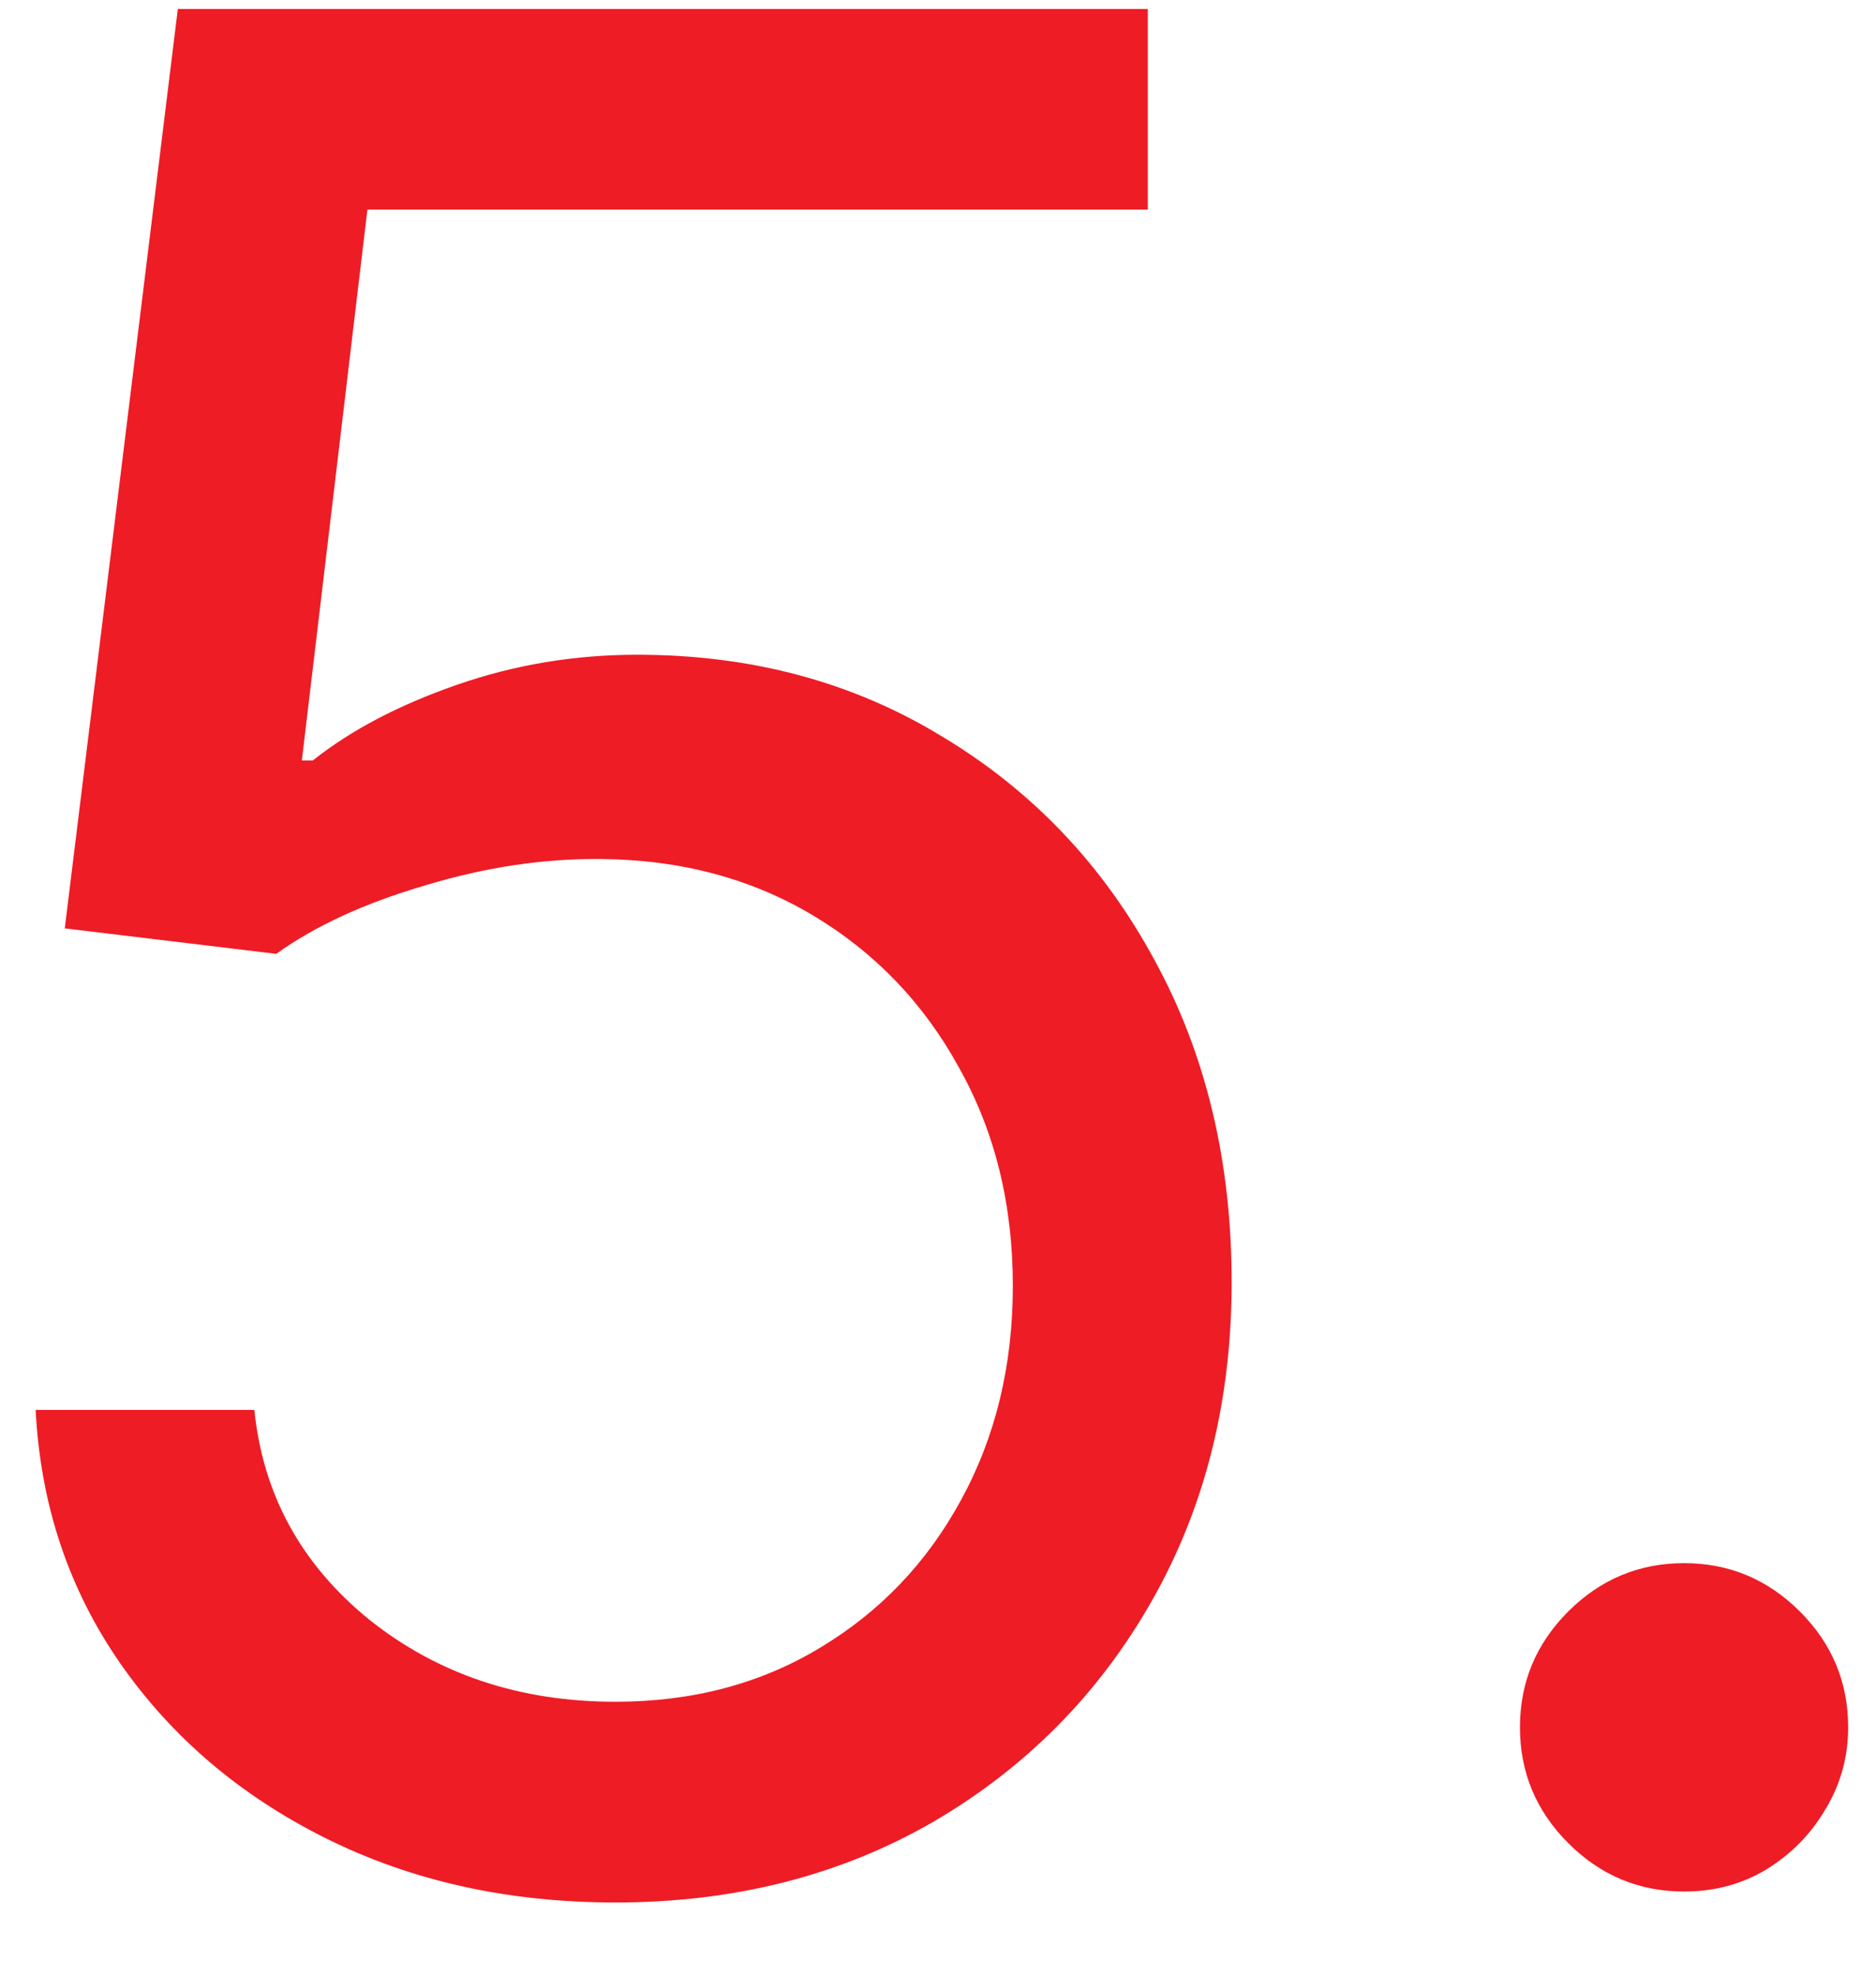 <?xml version="1.0" encoding="UTF-8"?>
<svg xmlns="http://www.w3.org/2000/svg" width="19" height="20" viewBox="0 0 19 20" fill="none">
  <path d="M6.233 19.259C5.149 19.259 4.174 19.043 3.306 18.612C2.438 18.181 1.742 17.59 1.219 16.84C0.696 16.088 0.41 15.233 0.361 14.273H2.576C2.663 15.128 3.05 15.836 3.74 16.396C4.435 16.95 5.266 17.227 6.233 17.227C7.008 17.227 7.698 17.046 8.301 16.683C8.91 16.319 9.387 15.821 9.732 15.187C10.083 14.547 10.258 13.823 10.258 13.017C10.258 12.192 10.077 11.457 9.714 10.81C9.357 10.158 8.864 9.644 8.236 9.268C7.608 8.893 6.891 8.702 6.085 8.696C5.506 8.69 4.912 8.779 4.303 8.964C3.694 9.142 3.192 9.373 2.798 9.656L0.656 9.398L1.801 0.091H11.625V2.122H3.721L3.057 7.699H3.167C3.555 7.391 4.041 7.136 4.626 6.933C5.211 6.729 5.82 6.628 6.454 6.628C7.611 6.628 8.642 6.905 9.547 7.459C10.458 8.007 11.172 8.758 11.689 9.712C12.213 10.666 12.474 11.755 12.474 12.98C12.474 14.187 12.203 15.264 11.662 16.212C11.126 17.153 10.387 17.898 9.446 18.446C8.504 18.988 7.433 19.259 6.233 19.259ZM17.056 19.148C16.601 19.148 16.21 18.985 15.883 18.658C15.557 18.332 15.394 17.941 15.394 17.486C15.394 17.03 15.557 16.639 15.883 16.313C16.21 15.987 16.601 15.824 17.056 15.824C17.512 15.824 17.902 15.987 18.229 16.313C18.555 16.639 18.718 17.03 18.718 17.486C18.718 17.787 18.641 18.064 18.487 18.317C18.339 18.569 18.139 18.772 17.887 18.926C17.641 19.074 17.364 19.148 17.056 19.148Z" fill="#EE1C25"></path>
</svg>
